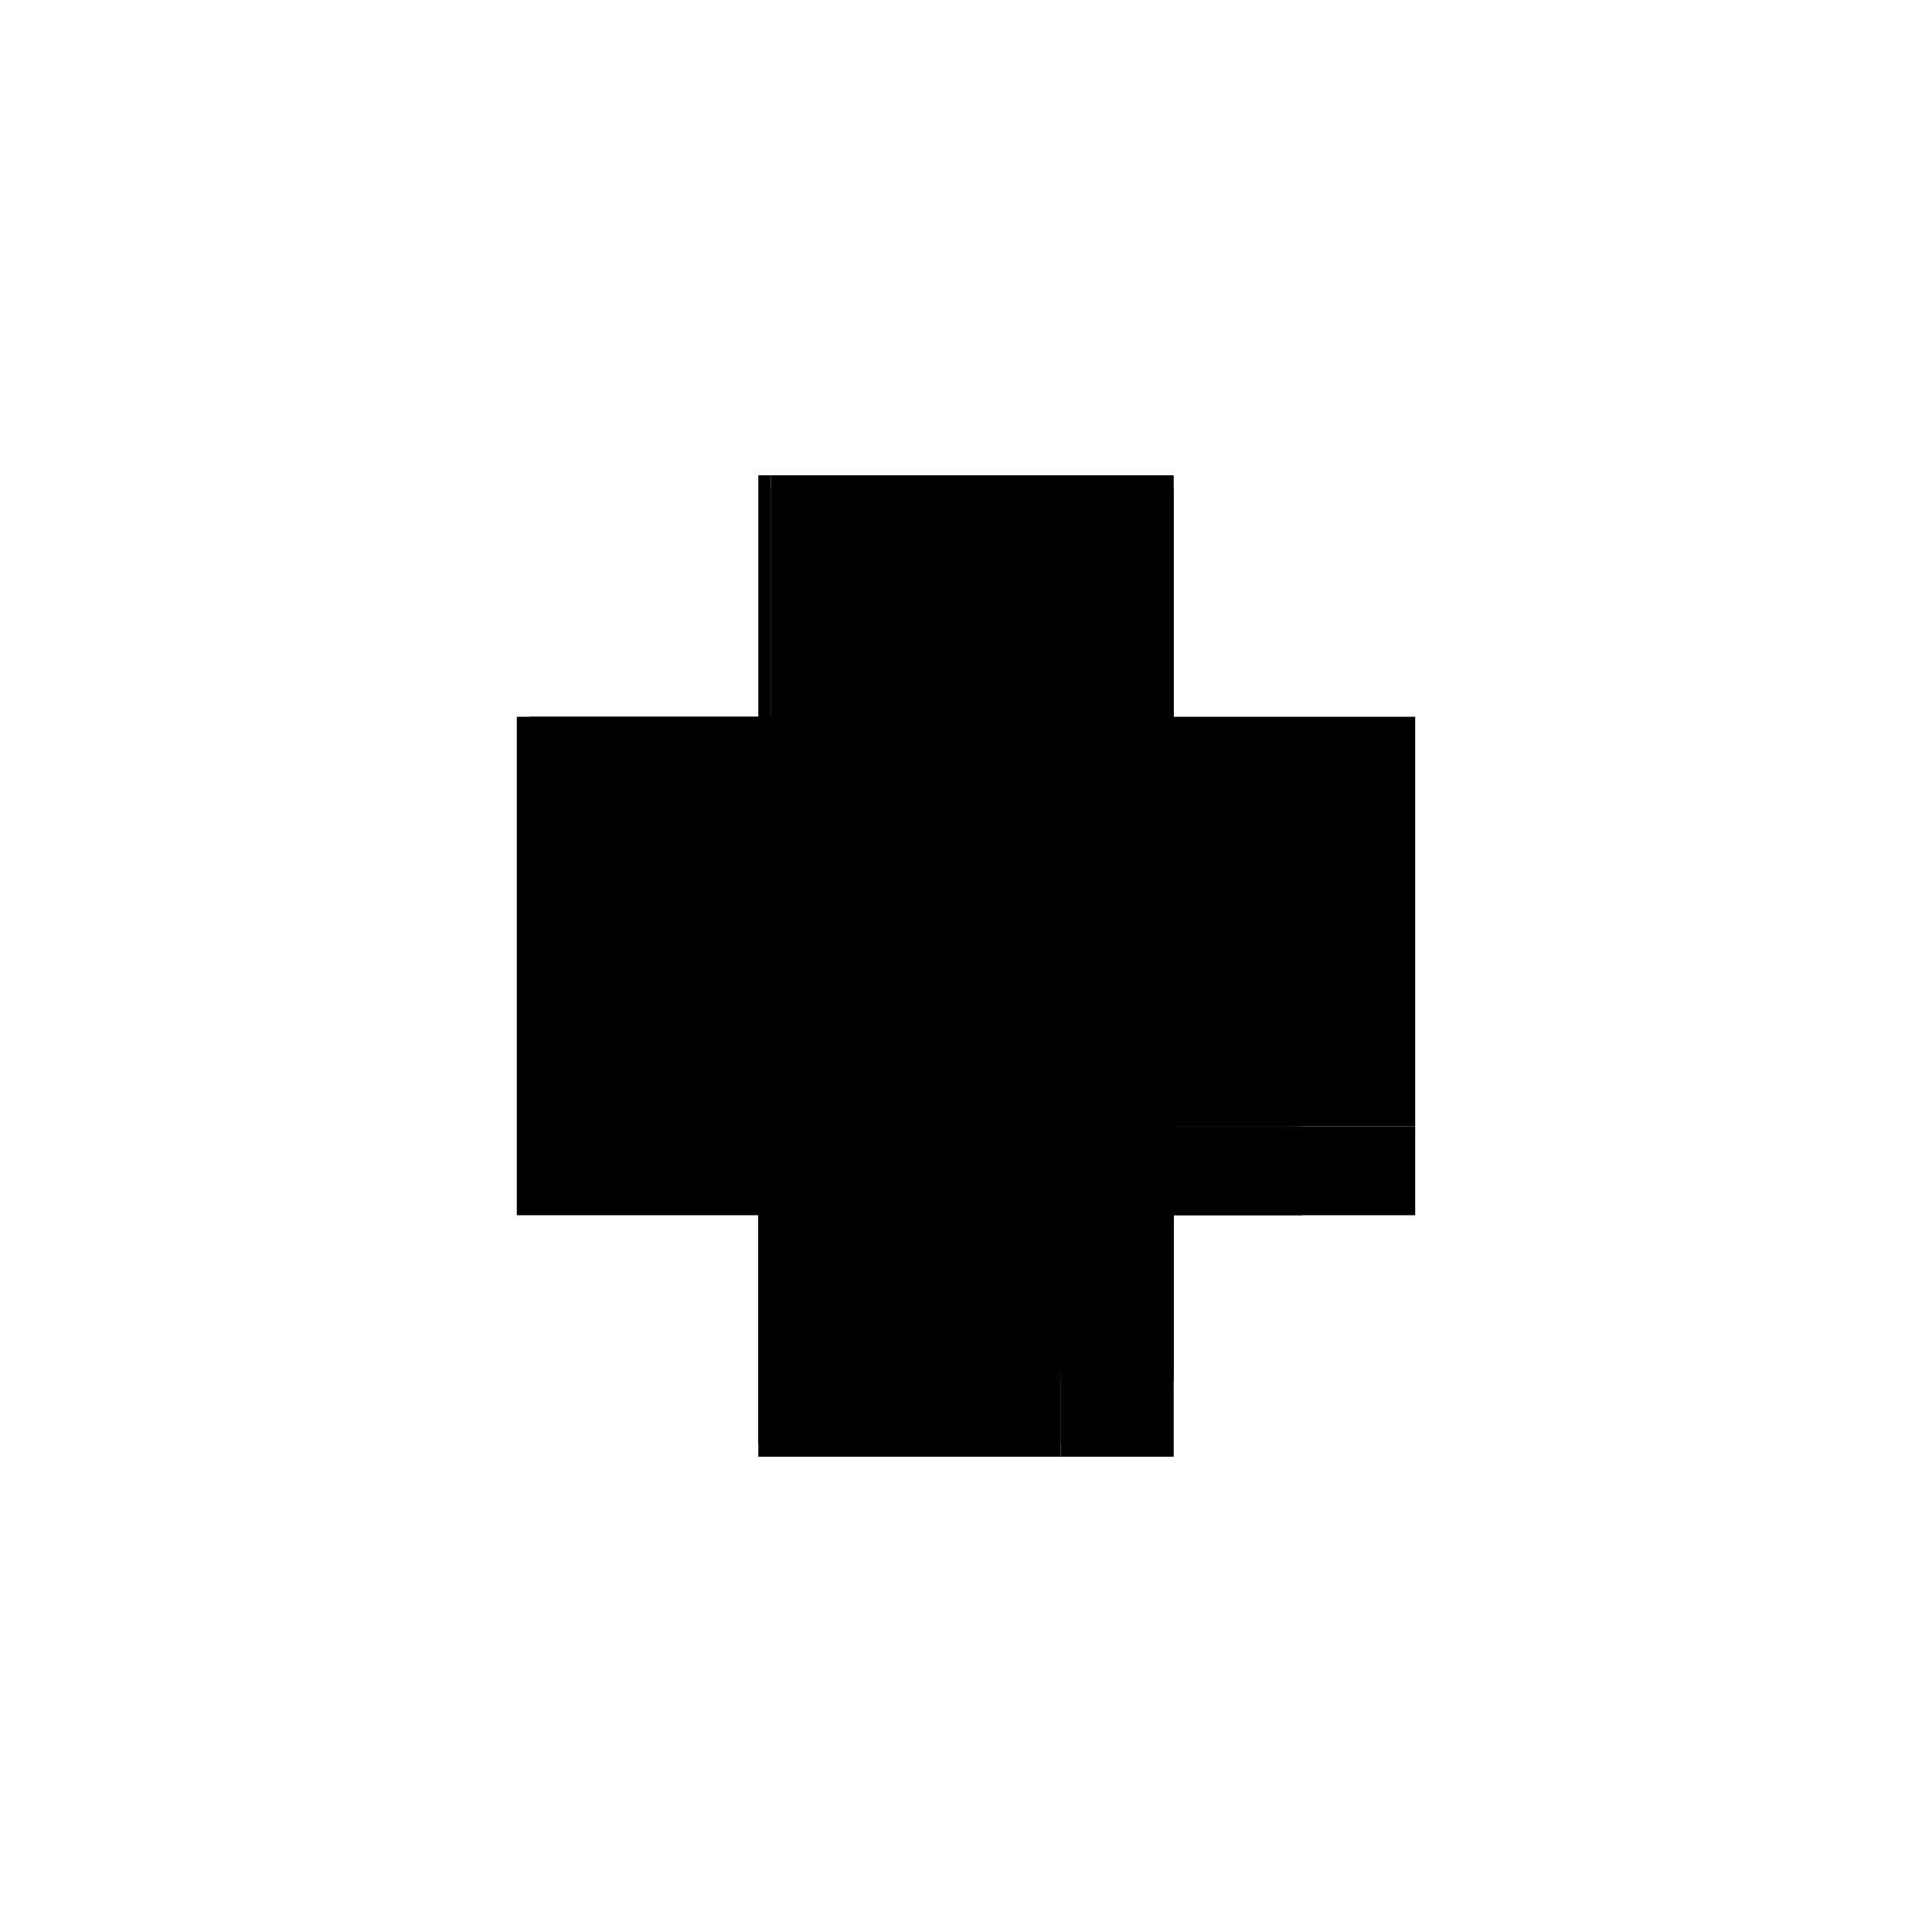 <?xml version="1.0" encoding="utf-8" ?>
<svg xmlns="http://www.w3.org/2000/svg" xmlns:ev="http://www.w3.org/2001/xml-events" xmlns:xlink="http://www.w3.org/1999/xlink" baseProfile="full" height="100%" version="1.1" viewBox="-1,-1,2,2" width="100%">
  <defs>
    <style type="text/css"><![CDATA[.vectorEffectClass {vector-effect: non-scaling-stroke;}]]></style>
  </defs>
  <line class="vectorEffectClass" fill="none" stroke="black" stroke-width="0.5" x1="-0.215" x2="-0.215" y1="0.244" y2="-0.258"/>
  <line class="vectorEffectClass" fill="none" stroke="black" stroke-width="0.5" x1="-0.202" x2="0.215" y1="-0.258" y2="-0.258"/>
  <line class="vectorEffectClass" fill="none" stroke="black" stroke-width="0.5" x1="0.215" x2="0.215" y1="0.166" y2="-0.244"/>
  <line class="vectorEffectClass" fill="none" stroke="black" stroke-width="0.5" x1="-0.215" x2="0.098" y1="0.258" y2="0.258"/>
  <line class="vectorEffectClass" fill="none" stroke="black" stroke-width="0.5" x1="0.098" x2="0.215" y1="0.258" y2="0.258"/>
  <line class="vectorEffectClass" fill="none" stroke="black" stroke-width="0.5" x1="0.215" x2="0.215" y1="0.258" y2="0.18"/>
  <line class="vectorEffectClass" fill="none" stroke="black" stroke-width="0.5" x1="-0.215" x2="-0.215" y1="0.258" y2="0.244"/>
  <line class="vectorEffectClass" fill="none" stroke="black" stroke-width="0.5" x1="0.215" x2="0.215" y1="-0.244" y2="-0.258"/>
  <line class="vectorEffectClass" fill="none" stroke="black" stroke-width="0.5" x1="0.215" x2="0.215" y1="0.18" y2="0.166"/>
  <line class="vectorEffectClass" fill="none" stroke="black" stroke-width="0.5" x1="-0.215" x2="-0.202" y1="-0.258" y2="-0.258"/>
  <line class="vectorEffectClass" fill="none" stroke="black" stroke-dasharray="5.0 5.0" stroke-width="0.5" x1="-0.202" x2="0.182" y1="-0.244" y2="-0.244"/>
  <line class="vectorEffectClass" fill="none" stroke="black" stroke-dasharray="5.0 5.0" stroke-width="0.5" x1="-0.215" x2="0.084" y1="0.244" y2="0.244"/>
  <line class="vectorEffectClass" fill="none" stroke="black" stroke-dasharray="5.0 5.0" stroke-width="0.5" x1="0.098" x2="0.215" y1="0.166" y2="0.166"/>
  <line class="vectorEffectClass" fill="none" stroke="black" stroke-dasharray="5.0 5.0" stroke-width="0.5" x1="0.098" x2="0.215" y1="0.18" y2="0.18"/>
  <line class="vectorEffectClass" fill="none" stroke="black" stroke-dasharray="5.0 5.0" stroke-width="0.5" x1="0.084" x2="0.084" y1="0.244" y2="0.166"/>
  <line class="vectorEffectClass" fill="none" stroke="black" stroke-dasharray="5.0 5.0" stroke-width="0.5" x1="0.098" x2="0.098" y1="0.244" y2="0.18"/>
  <line class="vectorEffectClass" fill="none" stroke="black" stroke-dasharray="5.0 5.0" stroke-width="0.5" x1="0.182" x2="0.182" y1="-0.189" y2="-0.244"/>
  <line class="vectorEffectClass" fill="none" stroke="black" stroke-dasharray="5.0 5.0" stroke-width="0.5" x1="0.196" x2="0.196" y1="-0.189" y2="-0.244"/>
  <line class="vectorEffectClass" fill="none" stroke="black" stroke-dasharray="5.0 5.0" stroke-width="0.5" x1="0.196" x2="0.215" y1="-0.244" y2="-0.244"/>
  <line class="vectorEffectClass" fill="none" stroke="black" stroke-dasharray="5.0 5.0" stroke-width="0.5" x1="0.098" x2="0.098" y1="0.258" y2="0.244"/>
  <line class="vectorEffectClass" fill="none" stroke="black" stroke-dasharray="5.0 5.0" stroke-width="0.5" x1="-0.202" x2="-0.202" y1="-0.244" y2="-0.258"/>
  <line class="vectorEffectClass" fill="none" stroke="black" stroke-dasharray="5.0 5.0" stroke-width="0.5" x1="0.182" x2="0.196" y1="-0.244" y2="-0.244"/>
  <line class="vectorEffectClass" fill="none" stroke="black" stroke-dasharray="5.0 5.0" stroke-width="0.5" x1="0.182" x2="0.196" y1="-0.189" y2="-0.189"/>
  <line class="vectorEffectClass" fill="none" stroke="black" stroke-dasharray="5.0 5.0" stroke-width="0.5" x1="0.084" x2="0.098" y1="0.244" y2="0.244"/>
  <line class="vectorEffectClass" fill="none" stroke="black" stroke-dasharray="5.0 5.0" stroke-width="0.5" x1="0.084" x2="0.098" y1="0.166" y2="0.166"/>
  <line class="vectorEffectClass" fill="none" stroke="black" stroke-dasharray="5.0 5.0" stroke-width="0.5" x1="0.098" x2="0.098" y1="0.18" y2="0.166"/>
</svg>
